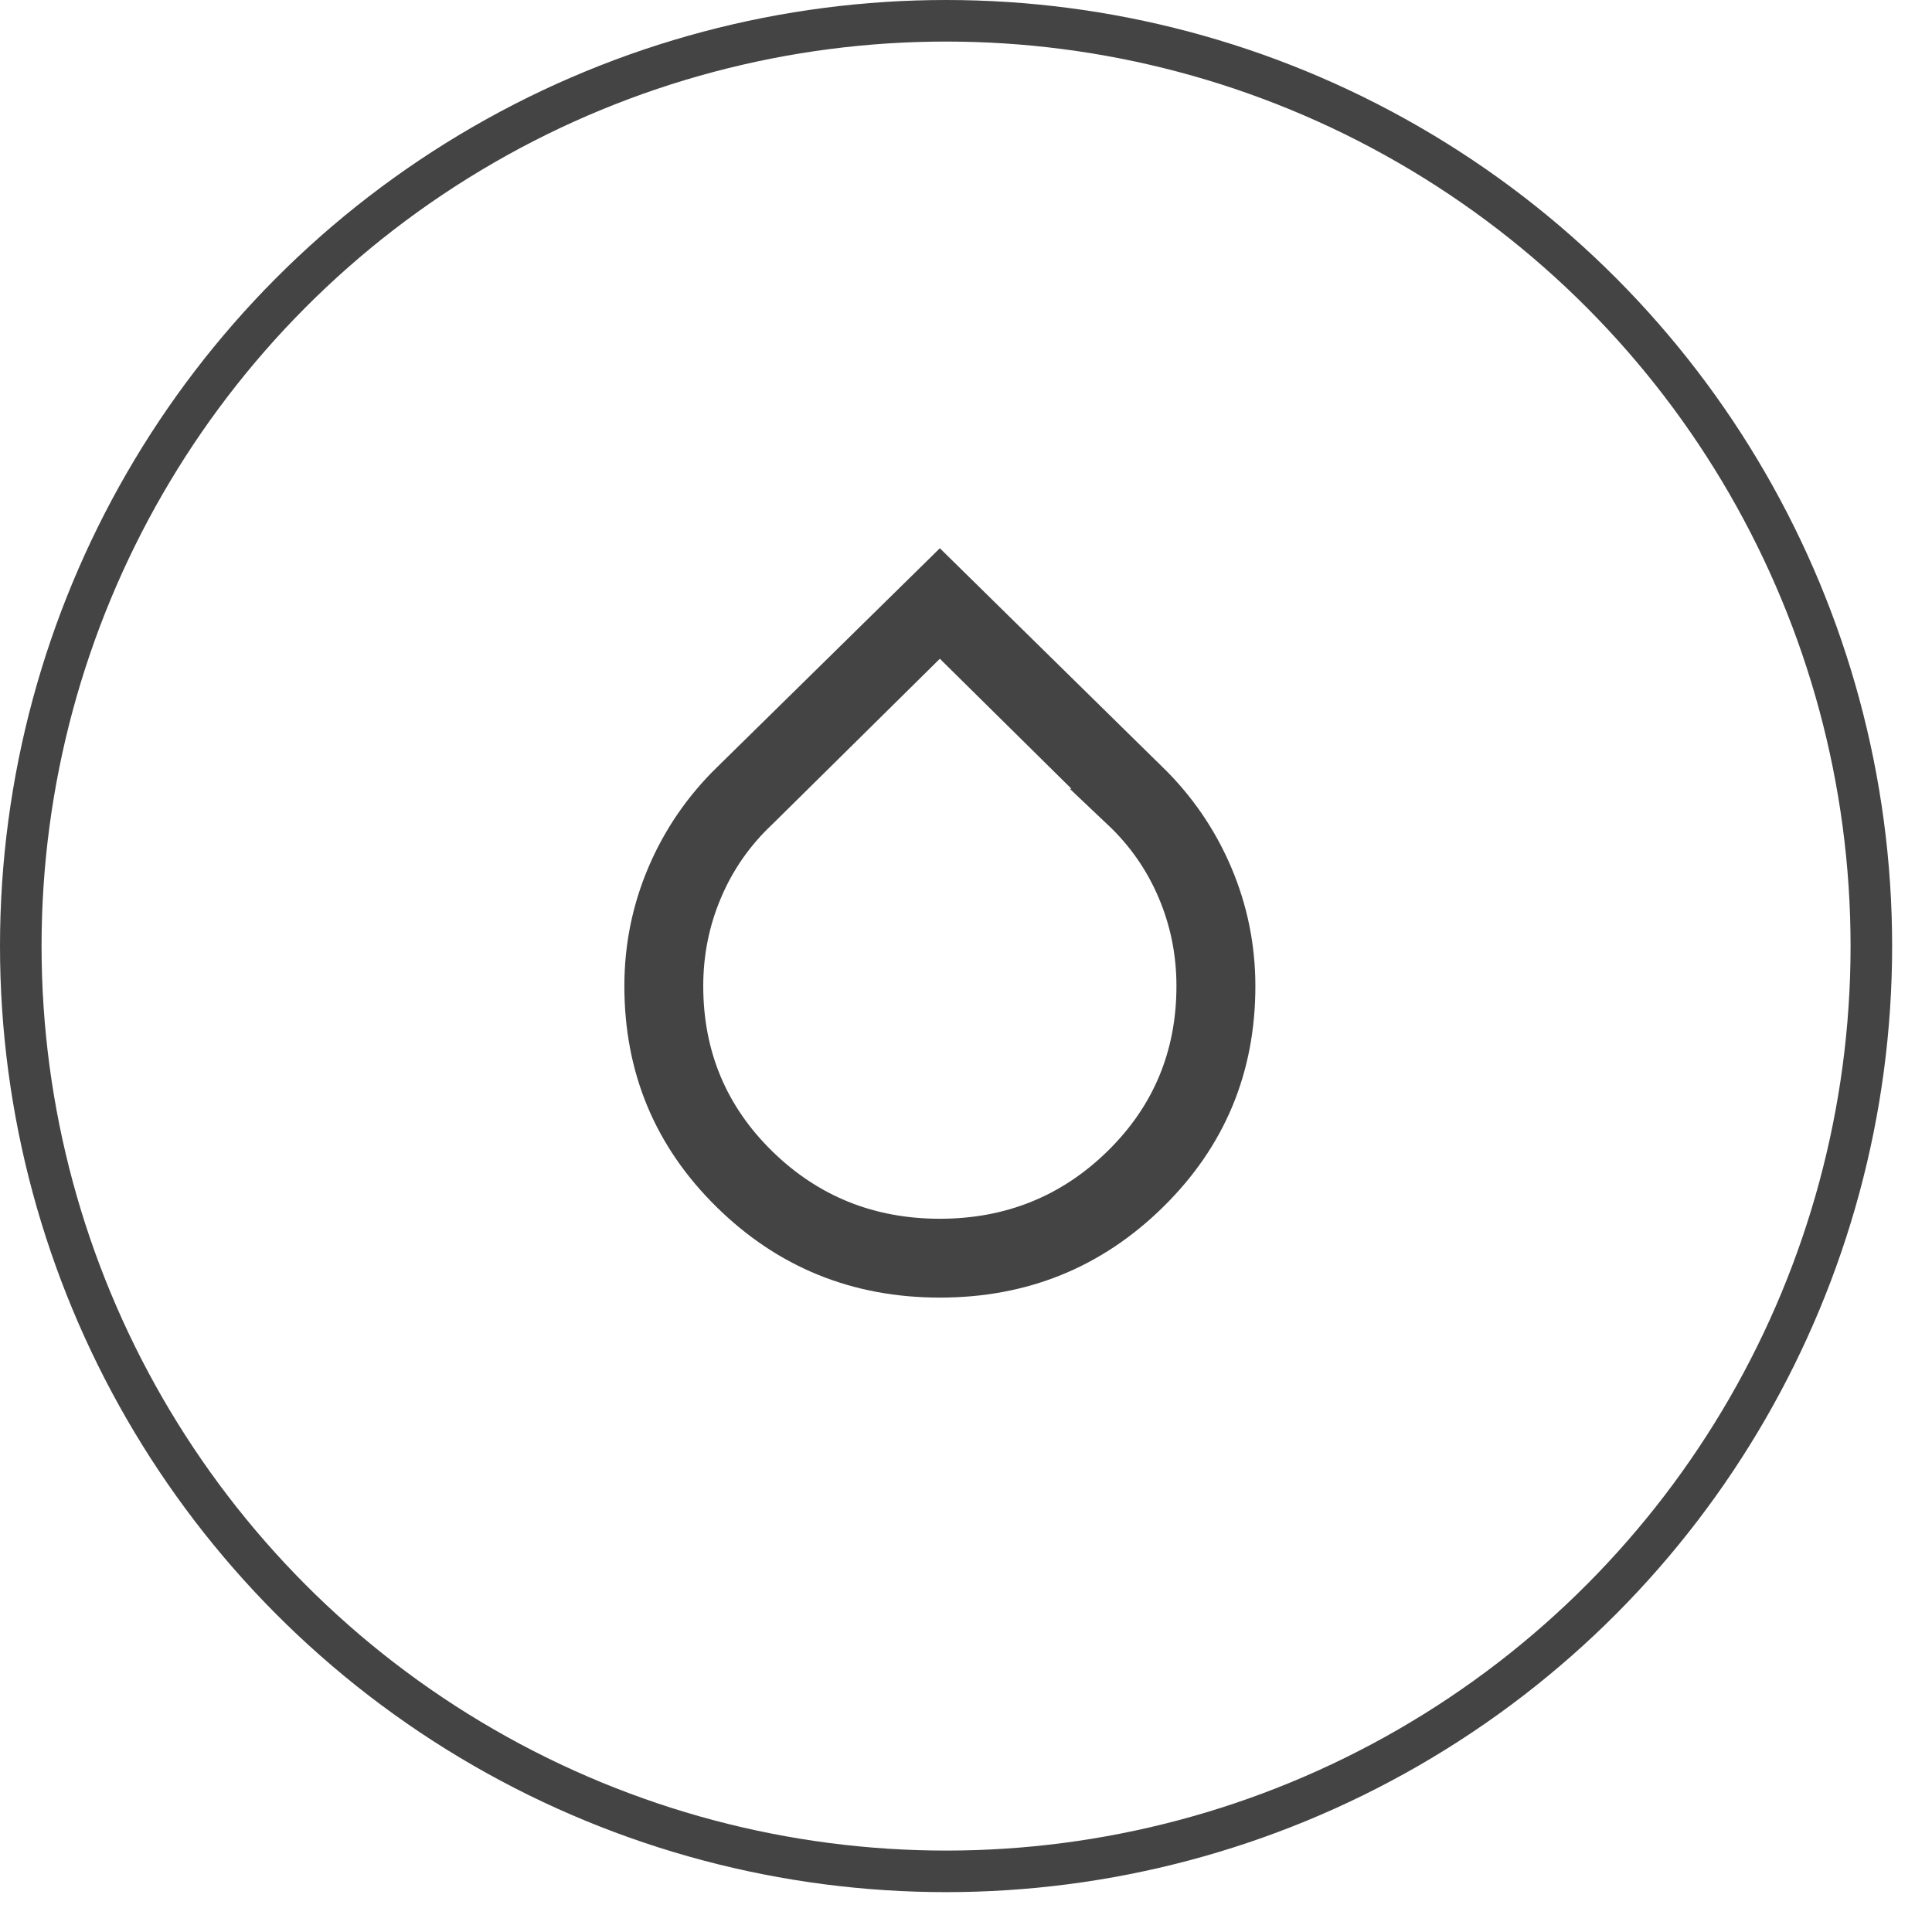 <?xml version="1.0" encoding="UTF-8"?> <svg xmlns="http://www.w3.org/2000/svg" width="41" height="41" viewBox="0 0 41 41" fill="none"><circle cx="20.077" cy="20.077" r="19.636" stroke="#444444" stroke-width="0.882"></circle><mask id="mask0_193_93984" style="mask-type:alpha" maskUnits="userSpaceOnUse" x="9" y="9" width="21" height="21"><rect x="10.342" y="9.984" width="19.205" height="19.205" fill="#D9D9D9" stroke="#444444" stroke-width="0.882"></rect></mask><g mask="url(#mask0_193_93984)"><path d="M24.364 16.596L24.366 16.596C24.952 17.17 25.403 17.829 25.722 18.577C26.04 19.324 26.199 20.106 26.2 20.925C26.2 22.649 25.595 24.099 24.375 25.299C23.155 26.5 21.686 27.096 19.945 27.096C18.203 27.096 16.735 26.499 15.515 25.299C14.296 24.099 13.691 22.649 13.691 20.925C13.691 20.106 13.849 19.324 14.167 18.577C14.486 17.829 14.938 17.17 15.525 16.596L15.526 16.596L19.945 12.253L24.364 16.596ZM19.635 13.666L16.085 17.174C15.567 17.661 15.169 18.232 14.894 18.882C14.619 19.53 14.483 20.212 14.483 20.925C14.483 22.424 15.017 23.706 16.079 24.746C17.14 25.784 18.437 26.305 19.945 26.305C21.452 26.305 22.75 25.784 23.811 24.746C24.873 23.706 25.407 22.424 25.407 20.925C25.407 20.212 25.271 19.53 24.996 18.882C24.722 18.235 24.326 17.667 23.811 17.18H23.812L20.255 13.666L19.945 13.359L19.635 13.666Z" fill="#1C1B1F" stroke="#444444" stroke-width="0.882"></path></g></svg> 